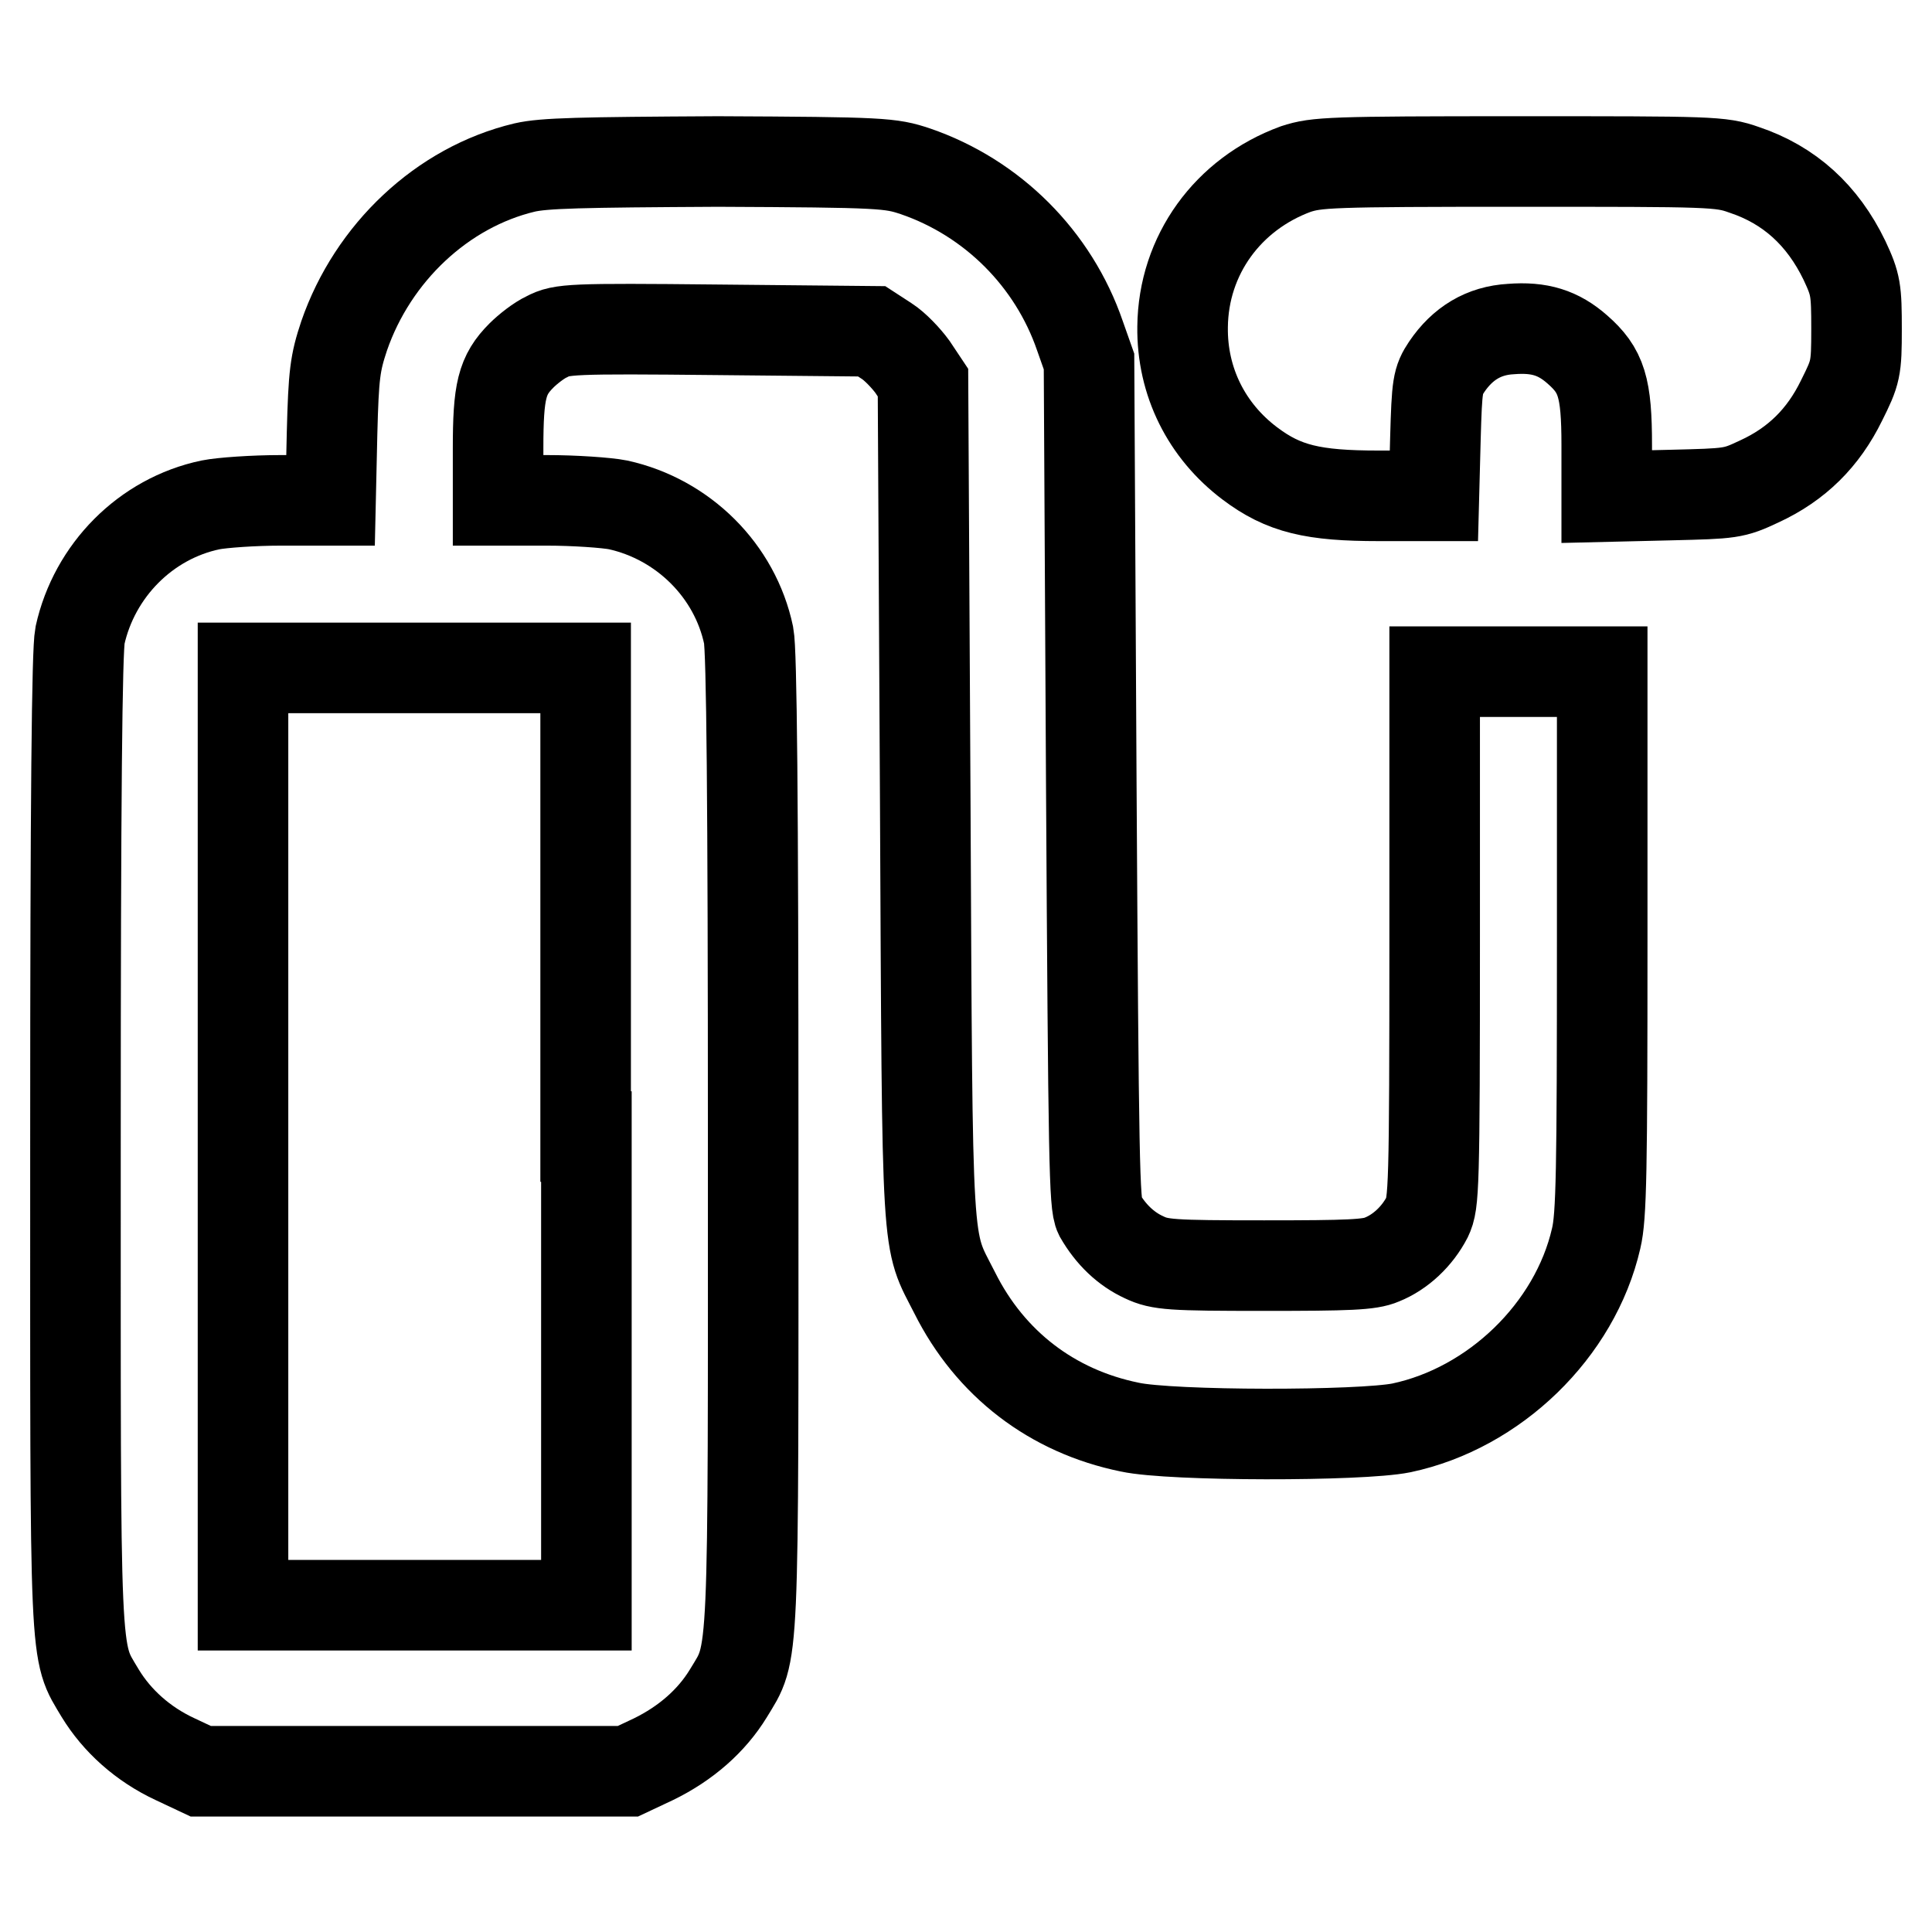 <?xml version="1.0" encoding="utf-8"?>
<!-- Svg Vector Icons : http://www.onlinewebfonts.com/icon -->
<!DOCTYPE svg PUBLIC "-//W3C//DTD SVG 1.1//EN" "http://www.w3.org/Graphics/SVG/1.1/DTD/svg11.dtd">
<svg version="1.1" xmlns="http://www.w3.org/2000/svg" xmlns:xlink="http://www.w3.org/1999/xlink" x="0px" y="0px" viewBox="0 0 256 256" enable-background="new 0 0 256 256" xml:space="preserve">
<g><g><g><path stroke-width="12" fill-opacity="0" stroke="#000000"  d="M69.5,22.2c-10.9,2.6-20.1,11.3-23.9,22.3c-1.2,3.6-1.4,5.1-1.6,12.9l-0.2,8.9h-6.6c-3.6,0-7.8,0.3-9.3,0.6c-8.6,1.8-15.4,8.7-17.3,17.3c-0.4,2-0.6,21.4-0.6,66.9c0,70.7-0.2,67.4,3.3,73.3c2.2,3.6,5.6,6.7,9.9,8.7l3.4,1.6h28.3h28.3l3.4-1.6c4.3-2.1,7.7-5.1,9.9-8.7c3.5-5.8,3.3-2.5,3.3-73.3c0-45.5-0.2-64.9-0.6-66.9c-1.8-8.6-8.7-15.4-17.3-17.3c-1.5-0.3-5.8-0.6-9.4-0.6H66v-6.9c0-7.6,0.5-9.7,3.1-12.3c0.8-0.8,2.3-2,3.4-2.5c1.9-1,3.1-1.1,22.5-0.9l20.5,0.2l2,1.3c1.1,0.7,2.6,2.3,3.4,3.4l1.4,2.1l0.3,55.5c0.3,61.6,0.1,57.6,3.9,65.1c4.7,9.4,12.9,15.7,23.2,17.8c5.5,1.2,30.6,1.2,36,0.1c12.3-2.6,23-12.9,25.8-25.1c0.7-2.9,0.8-9,0.8-39.3V89h-11.1h-11.1v35.1c0,33.6-0.1,35.3-1,37.2c-1.3,2.5-3.5,4.6-6,5.6c-1.6,0.7-4.4,0.8-15.6,0.8c-12.3,0-13.8-0.1-15.9-1.1c-2.4-1.1-4.4-3-5.9-5.6c-0.7-1.4-0.8-6.8-1.1-57.3l-0.3-55.8l-1.2-3.4c-3.5-10.2-11.6-18.3-21.8-21.8c-3.3-1.1-4.3-1.2-26.2-1.3C76.9,21.5,72.1,21.6,69.5,22.2z M77.7,150.6v62.1H54.9H32.2v-62.1V88.5h22.7h22.7V150.6z"/><path stroke-width="12" fill-opacity="0" stroke="#000000"  d="M171.7,22.4c-9,3.3-14.9,11.4-15,20.9c-0.1,7.3,3.2,13.8,8.9,18.1c4.5,3.4,8.4,4.3,17.1,4.3h7.3l0.2-7.6c0.2-7.1,0.3-7.7,1.5-9.5c2.1-3.1,4.9-4.8,8.5-5c3.8-0.3,6.3,0.5,8.8,2.7c3.2,2.8,3.9,5,3.9,12.7v6.8l8.4-0.2c8.1-0.2,8.4-0.2,11.8-1.8c5-2.3,8.5-5.8,10.9-10.7c1.9-3.8,2-4.2,2-9.5c0-5.2-0.1-5.9-1.6-9.1c-2.9-6-7.3-10-13.3-12c-3.1-1.1-4.3-1.1-29.8-1.1C176.1,21.4,174.5,21.5,171.7,22.4z"/></g></g></g>
</svg>